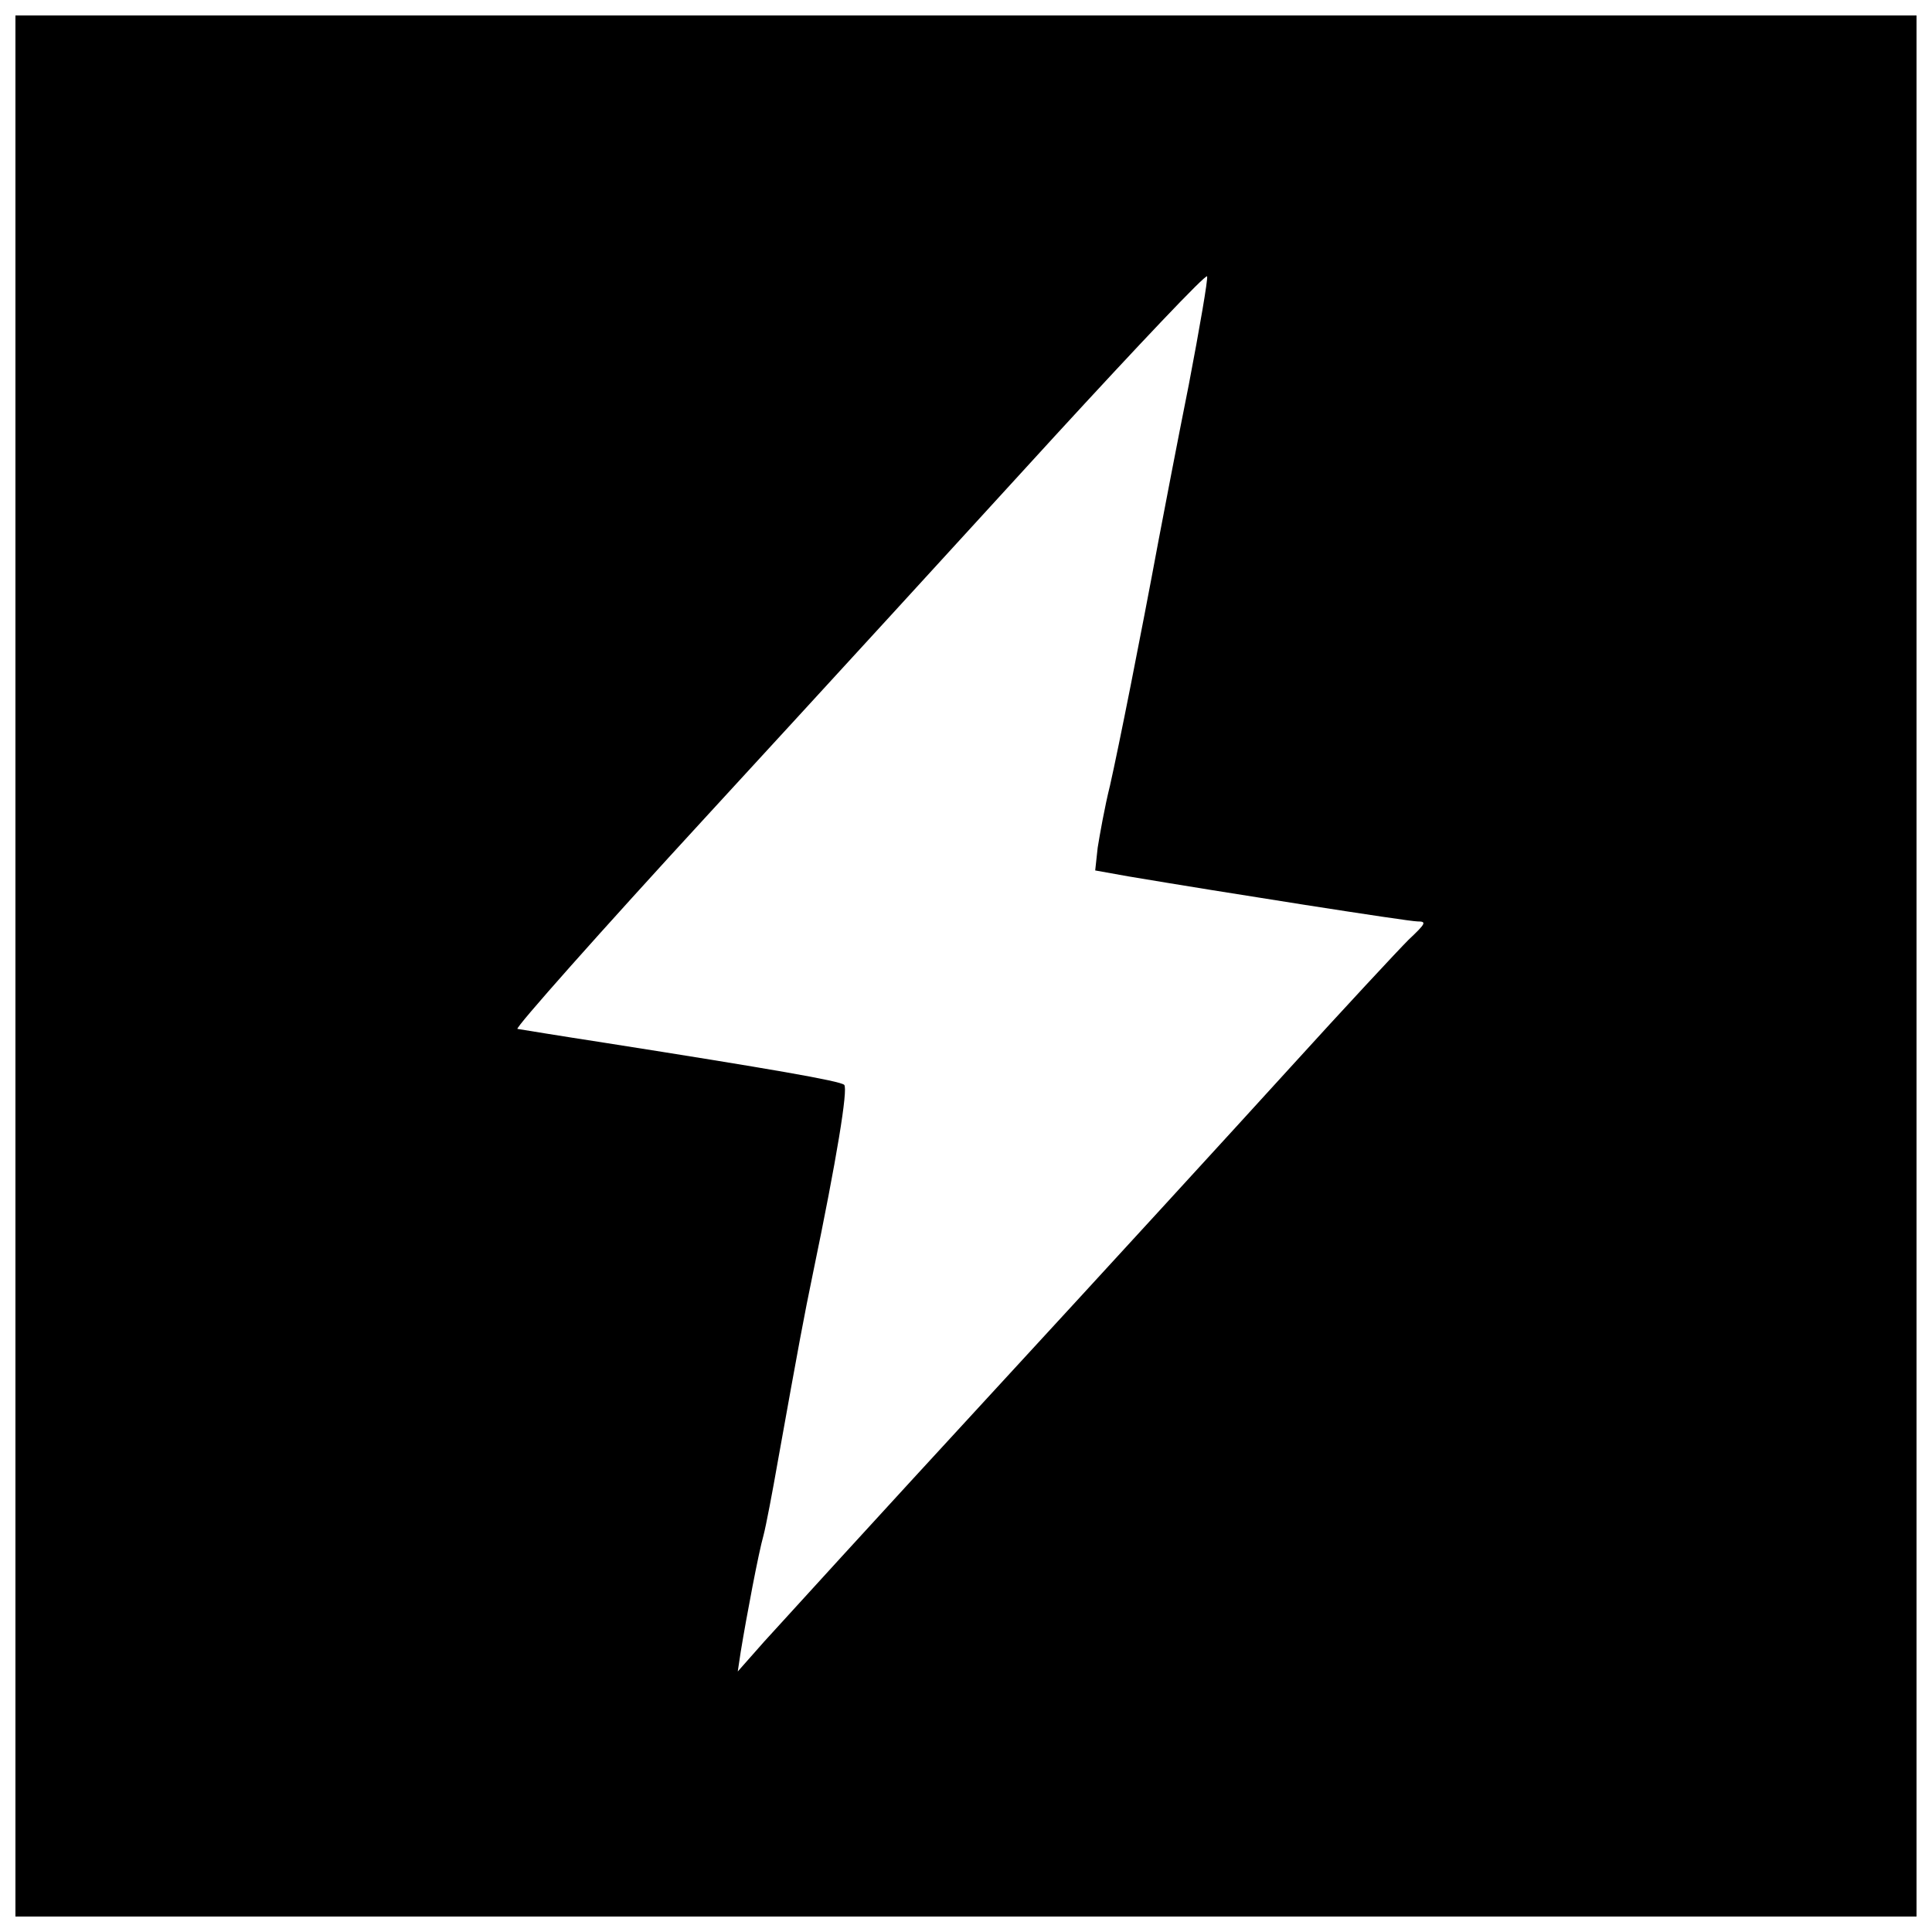 <?xml version="1.0" encoding="UTF-8"?>
<!-- Uploaded to: SVG Repo, www.svgrepo.com, Generator: SVG Repo Mixer Tools -->
<svg width="800px" height="800px" version="1.1" viewBox="144 144 512 512" xmlns="http://www.w3.org/2000/svg">
 <defs>
  <clipPath id="a">
   <path d="m148.09 148.09h503.81v503.81h-503.81z"/>
  </clipPath>
 </defs>
 <g clip-path="url(#a)">
  <path d="m148.09 400v251.91h503.81v-503.81h-503.81zm310.95-154.03c-3.019 15.09-6.559 33.586-8.004 41.195-4.856 26.109-10.496 54.449-12.859 64.945-1.441 5.773-2.754 13.25-3.281 16.531l-0.656 6.035 8.789 1.574c24.93 4.199 74.129 11.938 76.621 11.938 2.492 0 2.231 0.523-2.363 4.856-2.754 2.754-16.926 17.973-31.355 33.852-14.434 15.875-50.117 54.84-79.375 86.594-29.258 31.75-56.285 61.402-60.09 65.602l-6.953 7.871 0.789-5.246c1.574-9.578 4.723-26.238 6.035-30.832 0.656-2.492 2.363-11.414 3.805-19.68 5.773-32.145 6.824-37.785 9.316-49.855 6.297-30.309 9.316-48.805 8.266-49.855-1.18-1.051-19.285-4.199-63.5-11.152-11.938-1.836-22.305-3.543-23.09-3.672-0.789-0.133 21.91-25.715 50.512-56.809 28.602-31.094 69.93-76.227 91.84-100.24 22.043-24.008 40.148-43.164 40.41-42.379 0.262 0.656-1.969 13.645-4.856 28.734z"/>
 </g>
</svg>
